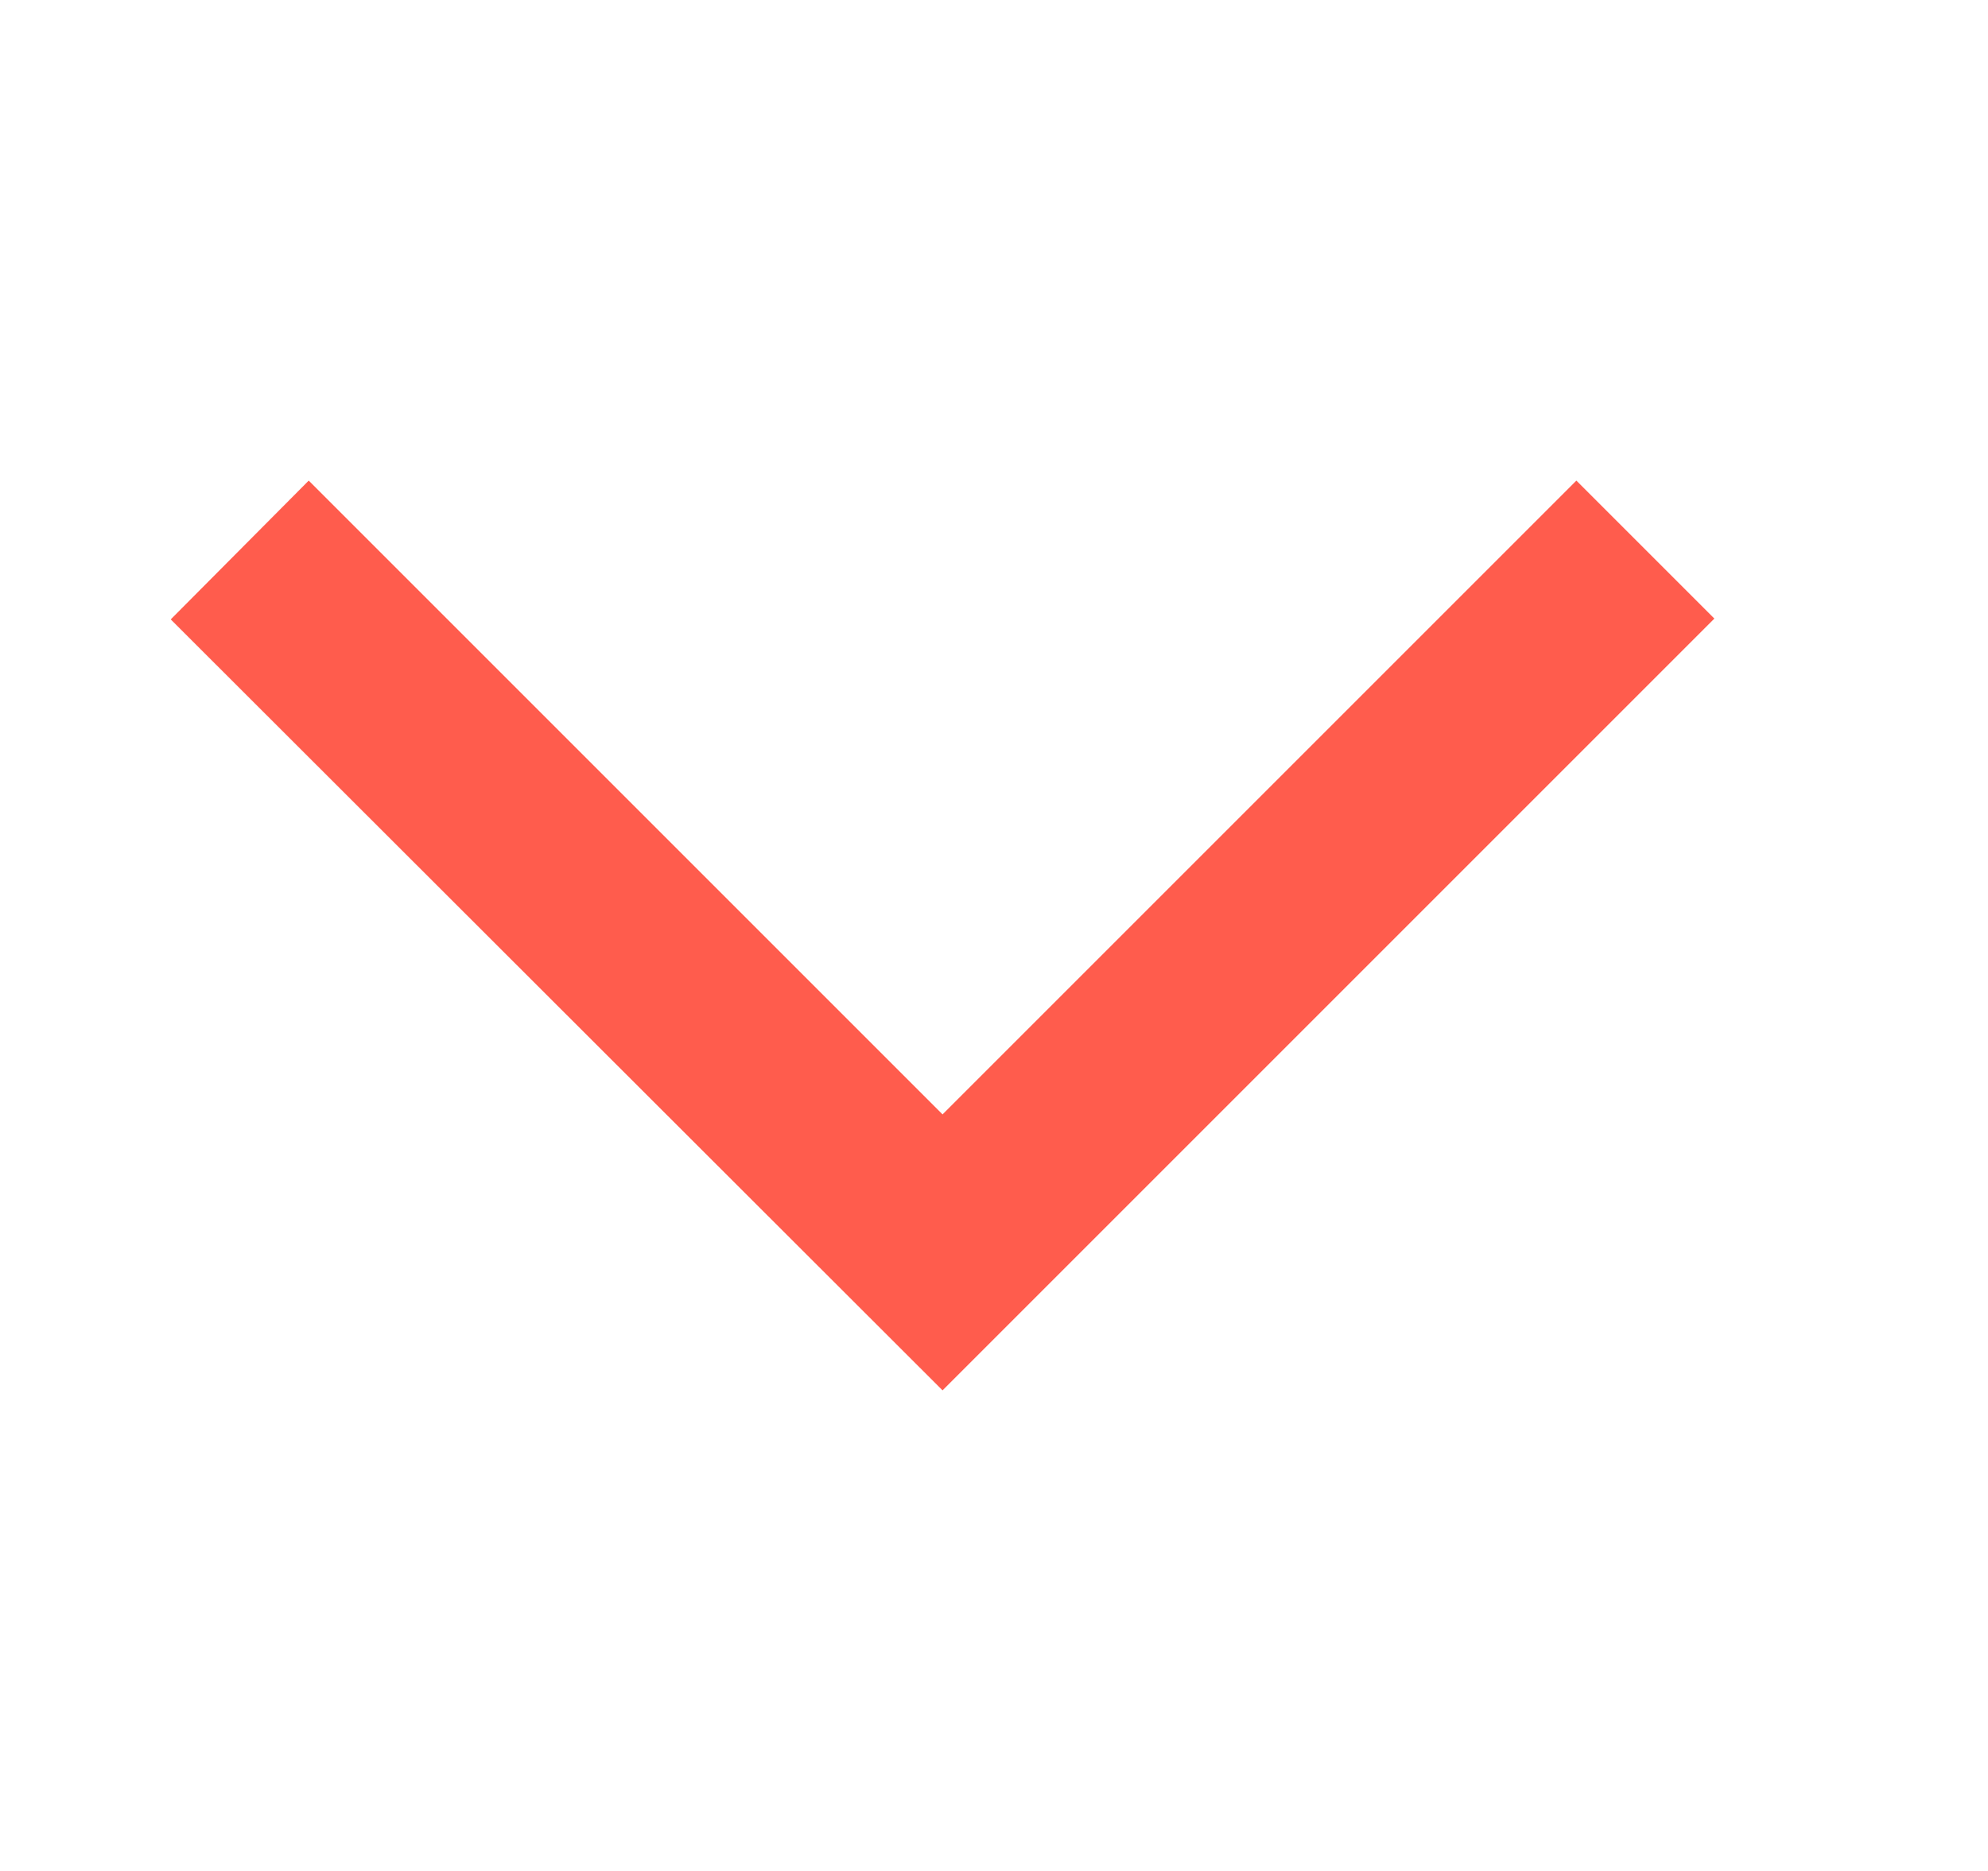 <svg width="17" height="16" viewBox="0 0 17 16" fill="none" xmlns="http://www.w3.org/2000/svg">
<path d="M2.64 4.11L1.46 5.297L8.06 11.89L14.66 5.29L13.48 4.11L8.06 9.53L2.64 4.11Z" fill="#FF5C4D"/>
</svg>
